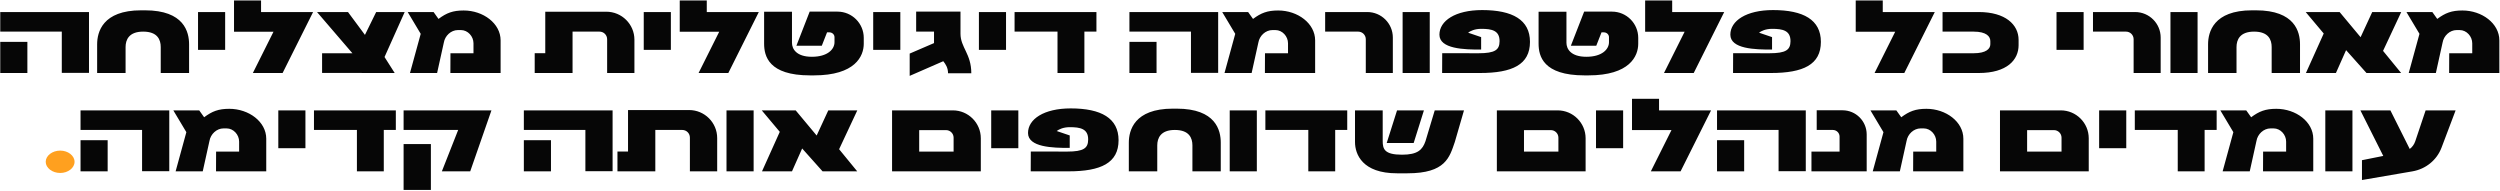 <svg xmlns="http://www.w3.org/2000/svg" width="1678" height="128" viewBox="0 0 1678 128" fill="none"><path d="M59.735 8.08H0.17V21.225H41.475V48.89H59.735V8.08ZM0.17 28.1V49H18.375V28.1H0.17ZM126.912 29.75V49H107.882V31.565C107.882 26.725 105.792 21.225 96.112 21.225H96.057C86.542 21.225 84.287 26.725 84.287 31.565V49H65.202V29.75C65.202 21.61 68.777 6.925 94.737 6.925H97.322C123.667 6.925 126.912 21.555 126.912 29.75ZM151.123 8.08V33.49H132.918V8.08H151.123ZM189.688 49L210.148 8.08H175.223V0.325H157.073V21.28H183.583L169.723 49H189.688ZM258.096 38.275L271.626 8.08H252.486L244.951 23.425L233.566 8.08H212.776L236.536 35.745H216.186V48.945L264.916 49L258.096 38.275ZM311.204 7.035C303.944 7.035 299.709 8.685 294.319 12.7L291.019 8.08H273.639L282.384 22.71L275.179 49H293.384L297.894 28.595C298.664 24.03 302.679 20.18 307.354 20.18H309.389C314.009 20.18 317.804 24.415 317.804 29.035V35.745H302.349L302.294 49H336.009V27.11C336.009 15.725 324.349 7.035 311.204 7.035ZM406.959 7.86H365.984V35.69H358.889V49H384.299V21.225H402.394C405.199 21.225 407.509 23.48 407.509 26.34V49H425.824V26.67C425.824 16.275 417.354 7.86 406.959 7.86ZM450.286 8.08V33.49H432.081V8.08H450.286ZM488.852 49L509.312 8.08H474.387V0.325H456.237V21.28H482.747L468.887 49H488.852ZM579.754 29.365V25.405C579.754 15.67 571.834 7.805 562.154 7.805H543.454L534.544 30.685H551.594L555.114 21.72H556.874C558.689 21.83 560.119 23.205 560.119 24.965V28.32C560.119 33.105 555.444 38.11 544.939 38.11C534.434 38.11 531.574 32.775 531.574 28.705V7.86H512.874V29.31C512.874 37.615 515.899 50.595 543.674 50.595H546.314C574.034 50.595 579.754 37.67 579.754 29.365ZM604.299 8.08V33.49H586.094V8.08H604.299ZM636.32 49.165H651.94C651.94 36.075 644.68 31.895 644.68 22.6V7.805H614.925V21.225H626.915V28.925L610.58 35.965V50.925L633.13 41.08C634.835 43.225 636.32 45.59 636.32 49.165ZM675.249 8.08V33.49H657.044V8.08H675.249ZM735.925 21.225V8.08H680.98V21.225H709.8V49H727.84V21.225H735.925ZM817.633 8.08H758.068V21.225H799.373V48.89H817.633V8.08ZM758.068 28.1V49H776.273V28.1H758.068ZM857.915 7.035C850.655 7.035 846.42 8.685 841.03 12.7L837.73 8.08H820.35L829.095 22.71L821.89 49H840.095L844.605 28.595C845.375 24.03 849.39 20.18 854.065 20.18H856.1C860.72 20.18 864.515 24.415 864.515 29.035V35.745H849.06L849.005 49H882.72V27.11C882.72 15.725 871.06 7.035 857.915 7.035ZM917.711 8.08H889.441V21.225H911.606C914.466 21.225 916.721 23.535 916.721 26.34V49H934.871V25.185C934.871 15.725 927.171 8.08 917.711 8.08ZM959.642 8.08V49H941.437V8.08H959.642ZM967.958 49L968.013 35.69L992.323 35.745C1003.6 35.745 1006.46 33.435 1006.51 27.66C1006.57 20.4 1001.18 19.355 994.193 19.355C989.793 19.355 986.823 20.84 985.393 21.94L994.138 24.91V33.27C982.698 33.325 966.143 32.83 966.143 23.26C966.143 13.965 976.813 6.76 994.798 6.76C1015.2 6.76 1026.92 13.305 1026.92 28.1C1026.92 43.39 1015.09 49 993.313 49H967.958ZM1099.58 29.365V25.405C1099.58 15.67 1091.66 7.805 1081.98 7.805H1063.28L1054.37 30.685H1071.42L1074.94 21.72H1076.7C1078.52 21.83 1079.95 23.205 1079.95 24.965V28.32C1079.95 33.105 1075.27 38.11 1064.77 38.11C1054.26 38.11 1051.4 32.775 1051.4 28.705V7.86H1032.7V29.31C1032.7 37.615 1035.73 50.595 1063.5 50.595H1066.14C1093.86 50.595 1099.58 37.67 1099.58 29.365ZM1136.83 49L1157.29 8.08H1122.37V0.325H1104.22V21.28H1130.73L1116.87 49H1136.83ZM1163.22 49L1163.28 35.69L1187.59 35.745C1198.86 35.745 1201.72 33.435 1201.78 27.66C1201.83 20.4 1196.44 19.355 1189.46 19.355C1185.06 19.355 1182.09 20.84 1180.66 21.94L1189.4 24.91V33.27C1177.96 33.325 1161.41 32.83 1161.41 23.26C1161.41 13.965 1172.08 6.76 1190.06 6.76C1210.47 6.76 1222.18 13.305 1222.18 28.1C1222.18 43.39 1210.36 49 1188.58 49H1163.22ZM1278.17 49L1298.63 8.08H1263.71V0.325H1245.56V21.28H1272.07L1258.21 49H1278.17ZM1328.15 8.08H1303.84V21.225H1324.69C1333.43 21.225 1335.91 24.58 1335.91 27.605V29.695C1335.91 32.665 1333.21 35.745 1324.69 35.745H1303.84V49H1328.15C1347.18 49 1354.88 40.145 1354.88 30.3V26.78C1354.88 16.495 1345.97 8.08 1328.15 8.08ZM1398.53 8.08V33.49H1380.33V8.08H1398.53ZM1433.08 8.08H1404.81V21.225H1426.98C1429.84 21.225 1432.09 23.535 1432.09 26.34V49H1450.24V25.185C1450.24 15.725 1442.54 8.08 1433.08 8.08ZM1475.01 8.08V49H1456.81V8.08H1475.01ZM1543.77 29.75V49H1524.74V31.565C1524.74 26.725 1522.65 21.225 1512.97 21.225H1512.92C1503.4 21.225 1501.15 26.725 1501.15 31.565V49H1482.06V29.75C1482.06 21.61 1485.64 6.925 1511.6 6.925H1514.18C1540.53 6.925 1543.77 21.555 1543.77 29.75ZM1567.87 49H1547.74L1559.68 22.49L1547.58 8.08H1570.35L1584.43 24.965L1592.24 8.08H1611.71L1599.5 34.15L1611.65 49H1588.39L1574.69 33.655L1567.87 49ZM1652.77 7.035C1645.51 7.035 1641.27 8.685 1635.88 12.7L1632.58 8.08H1615.2L1623.95 22.71L1616.74 49H1634.95L1639.46 28.595C1640.23 24.03 1644.24 20.18 1648.92 20.18H1650.95C1655.57 20.18 1659.37 24.415 1659.37 29.035V35.745H1643.91L1643.86 49H1677.57V27.11C1677.57 15.725 1665.91 7.035 1652.77 7.035ZM113.619 74.08H54.054V87.225H95.359V114.89H113.619V74.08ZM54.054 94.1V115H72.259V94.1H54.054ZM153.901 73.035C146.641 73.035 142.406 74.685 137.016 78.7L133.716 74.08H116.336L125.081 88.71L117.876 115H136.081L140.591 94.595C141.361 90.03 145.376 86.18 150.051 86.18H152.086C156.706 86.18 160.501 90.415 160.501 95.035V101.745H145.046L144.991 115H178.706V93.11C178.706 81.725 167.046 73.035 153.901 73.035ZM205.007 74.08V99.49H186.802V74.08H205.007ZM265.682 87.225V74.08H210.737V87.225H239.557V115H257.597V87.225H265.682ZM315.612 115L329.857 74.08H270.897V87.225H307.527L296.582 115H315.612ZM270.897 96.685V127.485H289.212V96.685H270.897ZM411.172 74.08H351.607V87.225H392.912V114.89H411.172V74.08ZM351.607 94.1V115H369.812V94.1H351.607ZM462.508 73.86H421.533V101.69H414.438V115H439.848V87.225H457.943C460.748 87.225 463.058 89.48 463.058 92.34V115H481.373V92.67C481.373 82.275 472.903 73.86 462.508 73.86ZM505.835 74.08V115H487.63V74.08H505.835ZM531.586 115H511.456L523.391 88.49L511.291 74.08H534.061L548.141 90.965L555.951 74.08H575.421L563.211 100.15L575.366 115H552.101L538.406 99.655L531.586 115ZM639.566 74.08H598.756V115H658.321V92.835C658.321 82.44 649.851 74.08 639.566 74.08ZM640.061 101.745H616.961V87.335H635.001C637.751 87.335 640.061 89.59 640.061 92.395V101.745ZM683.507 74.08V99.49H665.302V74.08H683.507ZM691.822 115L691.877 101.69L716.187 101.745C727.462 101.745 730.322 99.435 730.377 93.66C730.432 86.4 725.042 85.355 718.057 85.355C713.657 85.355 710.687 86.84 709.257 87.94L718.002 90.91V99.27C706.562 99.325 690.007 98.83 690.007 89.26C690.007 79.965 700.677 72.76 718.662 72.76C739.067 72.76 750.782 79.305 750.782 94.1C750.782 109.39 738.957 115 717.177 115H691.822ZM819.378 95.75V115H800.348V97.565C800.348 92.725 798.258 87.225 788.578 87.225H788.523C779.008 87.225 776.753 92.725 776.753 97.565V115H757.668V95.75C757.668 87.61 761.243 72.925 787.203 72.925H789.788C816.133 72.925 819.378 87.555 819.378 95.75ZM843.589 74.08V115H825.384V74.08H843.589ZM904.265 87.225V74.08H849.32V87.225H878.14V115H896.18V87.225H904.265ZM982.629 74.08H962.994L956.779 94.76C954.799 100.48 951.609 103.835 941.049 103.835C929.224 103.835 928.069 100.04 928.069 94.65V74.08H909.479V95.31C909.479 103.615 914.484 116.32 937.639 116.32H944.734C970.364 116.32 972.949 105.485 976.469 95.31L982.629 74.08ZM955.734 74.08L948.859 95.97H930.764L937.694 74.08H955.734ZM1045.5 74.08H1004.69V115H1064.26V92.835C1064.26 82.44 1055.79 74.08 1045.5 74.08ZM1046 101.745H1022.9V87.335H1040.94C1043.69 87.335 1046 89.59 1046 92.395V101.745ZM1089.45 74.08V99.49H1071.24V74.08H1089.45ZM1128.01 115L1148.47 74.08H1113.55V66.325H1095.4V87.28H1121.91L1108.05 115H1128.01ZM1212.04 74.08H1152.47V87.225H1193.78V114.89H1212.04V74.08ZM1152.47 94.1V115H1170.68V94.1H1152.47ZM1236.7 74.025H1219.37V87.225H1230.21C1232.68 87.225 1234.72 89.205 1234.72 91.68V101.745H1215.85V115H1252.92V90.25C1252.92 81.285 1245.66 74.025 1236.7 74.025ZM1293 73.035C1285.74 73.035 1281.51 74.685 1276.12 78.7L1272.82 74.08H1255.44L1264.18 88.71L1256.98 115H1275.18L1279.69 94.595C1280.46 90.03 1284.48 86.18 1289.15 86.18H1291.19C1295.81 86.18 1299.6 90.415 1299.6 95.035V101.745H1284.15L1284.09 115H1317.81V93.11C1317.81 81.725 1306.15 73.035 1293 73.035ZM1383.2 74.08H1342.39V115H1401.96V92.835C1401.96 82.44 1393.49 74.08 1383.2 74.08ZM1383.7 101.745H1360.6V87.335H1378.64C1381.39 87.335 1383.7 89.59 1383.7 92.395V101.745ZM1427.15 74.08V99.49H1408.94V74.08H1427.15ZM1487.82 87.225V74.08H1432.88V87.225H1461.7V115H1479.74V87.225H1487.82ZM1527.85 73.035C1520.59 73.035 1516.36 74.685 1510.97 78.7L1507.67 74.08H1490.29L1499.03 88.71L1491.83 115H1510.03L1514.54 94.595C1515.31 90.03 1519.33 86.18 1524 86.18H1526.04C1530.66 86.18 1534.45 90.415 1534.45 95.035V101.745H1519L1518.94 115H1552.66V93.11C1552.66 81.725 1541 73.035 1527.85 73.035ZM1578.96 74.08V115H1560.75V74.08H1578.96ZM1648.21 74.08H1628.08L1621.1 94.87C1620.38 96.96 1619.12 98.72 1617.41 99.985L1604.43 74.08H1584.3L1599.65 104.66L1585.35 107.52V120.83L1619.28 115C1628.14 113.46 1635.56 107.52 1638.75 99.105L1648.21 74.08Z" fill="#060606"></path><path d="M50.044 108.62C50.044 112.69 45.7 116.1 40.419 116.1C35.084 116.1 30.684 112.69 30.684 108.62C30.684 104.495 35.084 101.085 40.419 101.085C45.7 101.085 50.044 104.495 50.044 108.62Z" fill="#FFA01F"></path></svg>